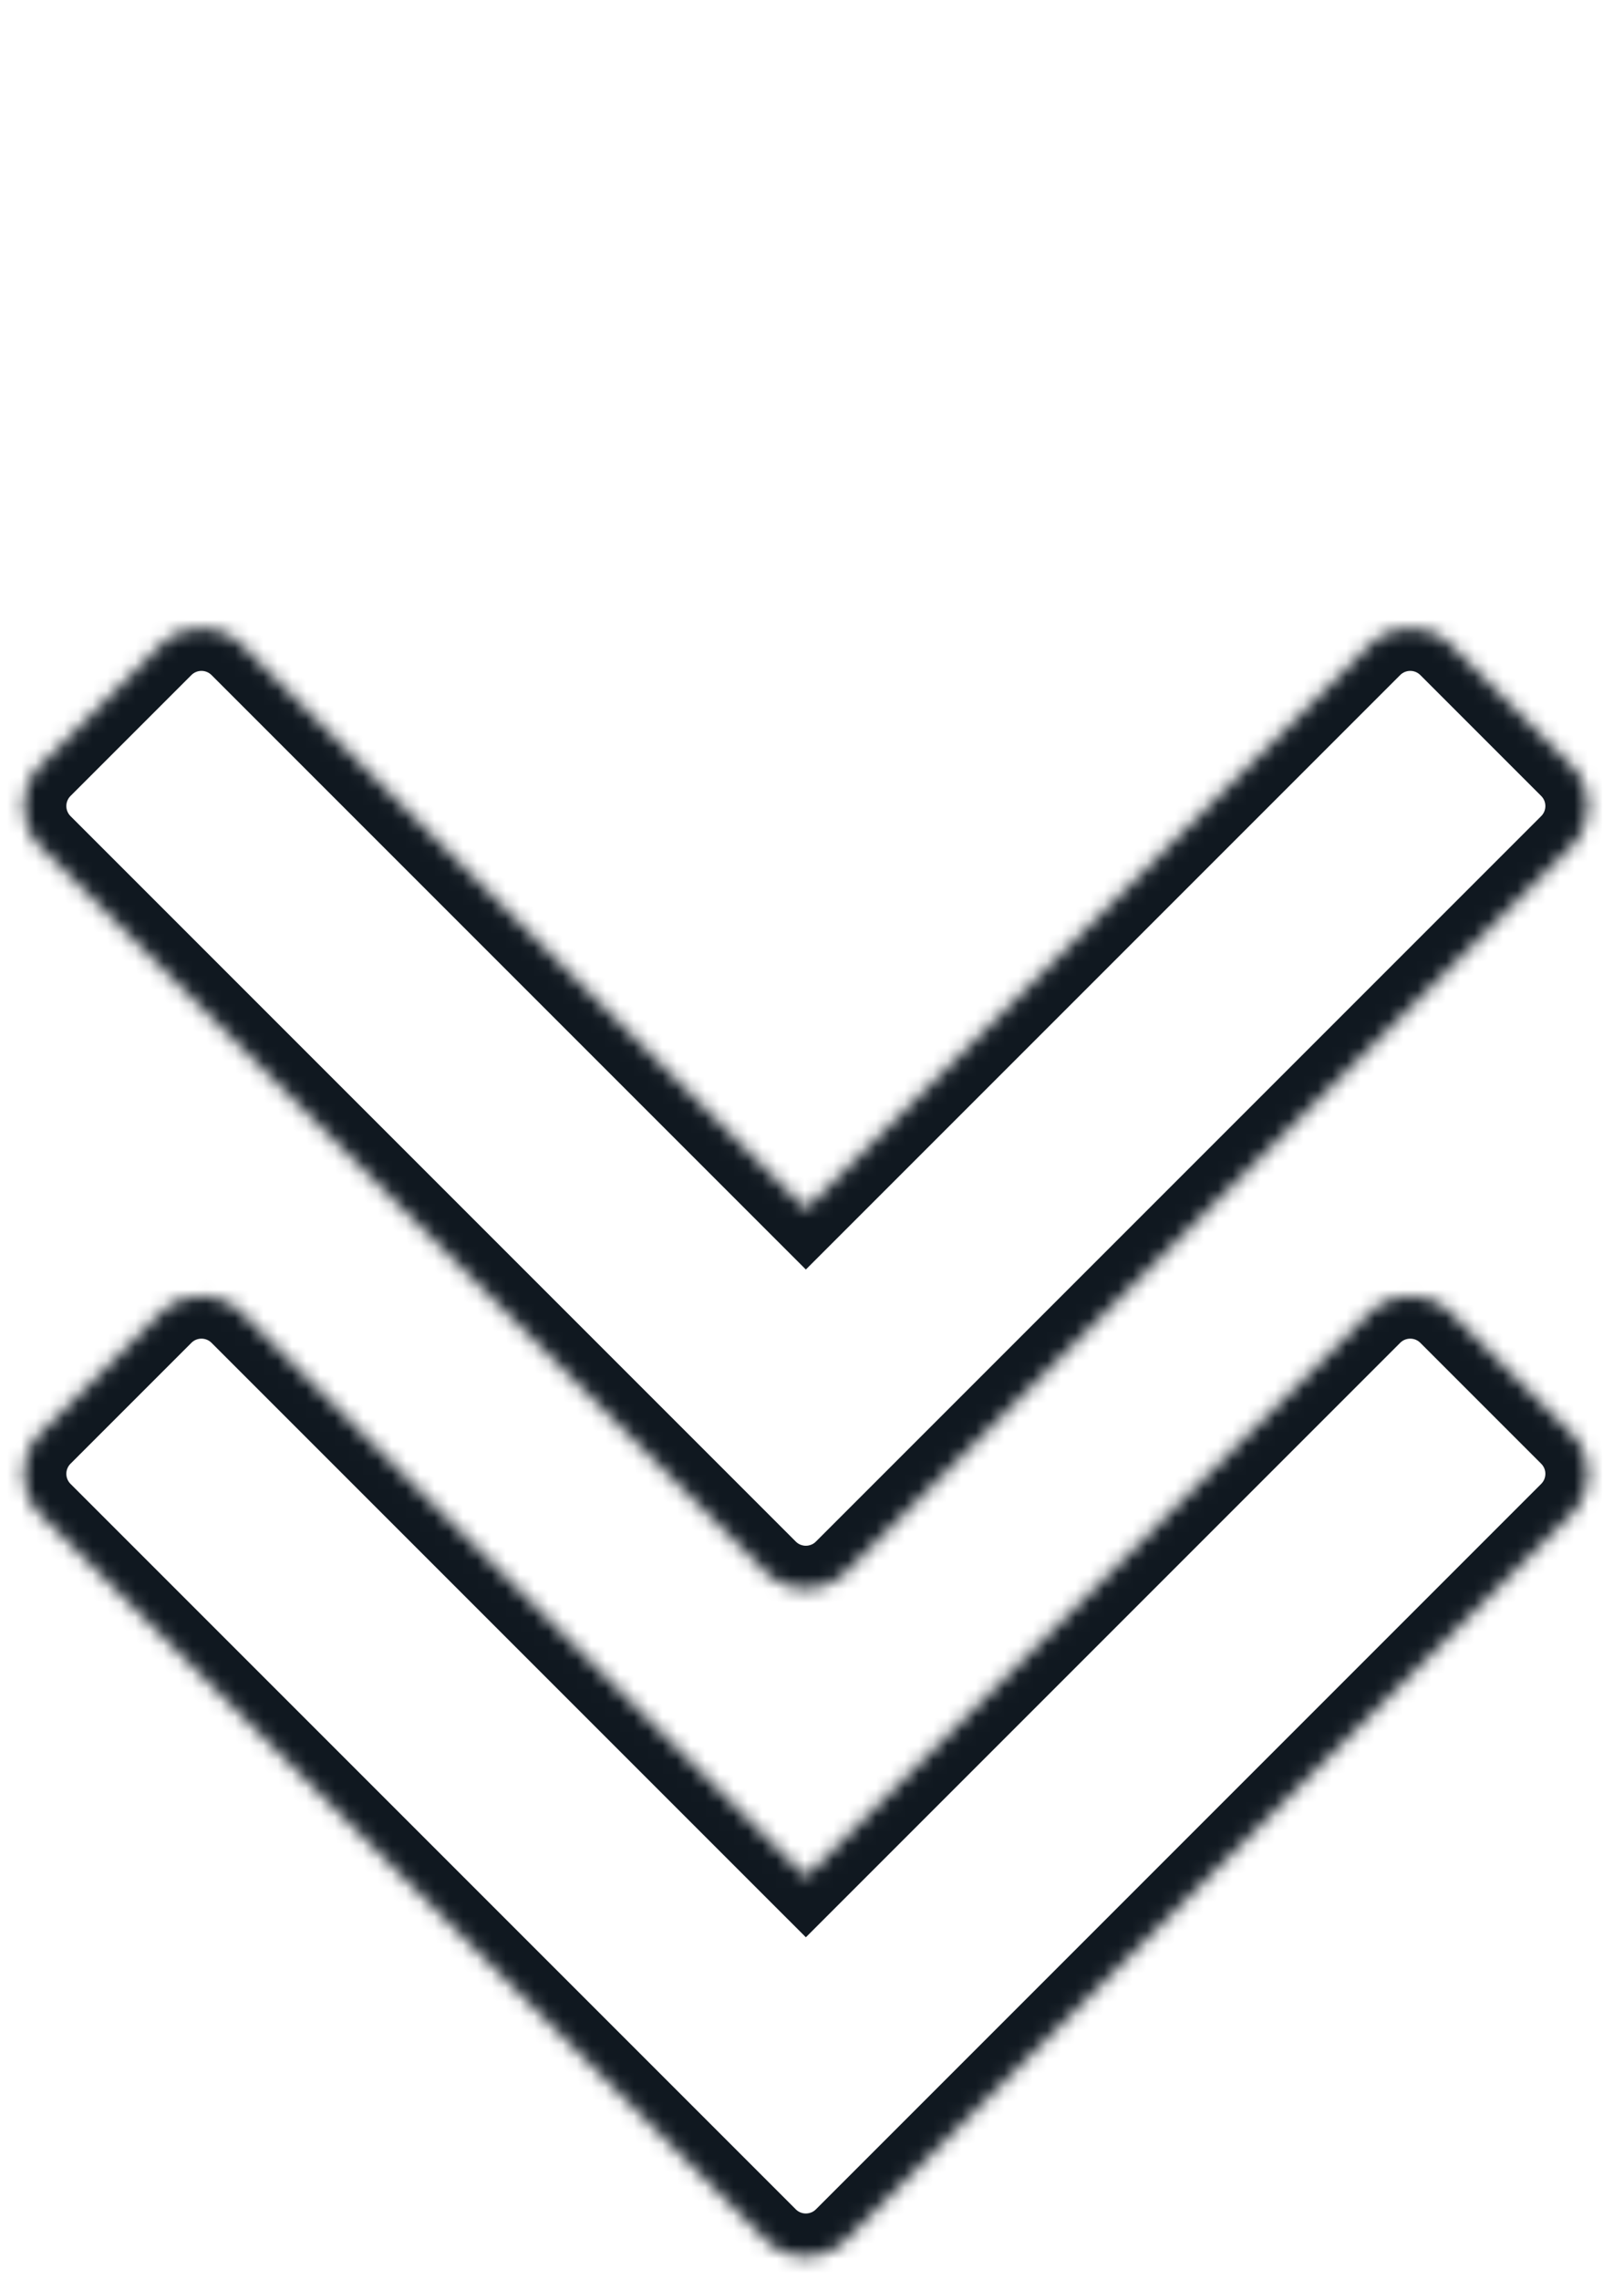 <?xml version="1.0" encoding="utf-8"?>
<svg xmlns="http://www.w3.org/2000/svg" fill="none" height="100%" overflow="visible" preserveAspectRatio="none" style="display: block;" viewBox="0 0 114 160" width="100%">
<g id="arrow-down">
<g id="Union">
<mask fill="white" id="path-1-inside-1_0_7589">
<path d="M11.314 45.255C12.876 43.693 15.409 43.693 16.971 45.255L56.569 84.853L96.166 45.255C97.729 43.693 100.261 43.693 101.823 45.255L110.309 53.74C111.871 55.302 111.871 57.835 110.309 59.397L59.397 110.309C59.202 110.504 58.991 110.675 58.769 110.822C58.658 110.895 58.545 110.962 58.429 111.023C58.371 111.053 58.312 111.082 58.253 111.109C57.957 111.246 57.648 111.346 57.332 111.407C57.08 111.455 56.824 111.48 56.569 111.48C56.44 111.48 56.312 111.474 56.185 111.462C56.121 111.456 56.058 111.448 55.995 111.439C55.868 111.421 55.741 111.396 55.616 111.366C55.366 111.305 55.12 111.22 54.884 111.11C54.766 111.055 54.65 110.994 54.536 110.927C54.423 110.86 54.311 110.786 54.203 110.707C54.096 110.628 53.991 110.542 53.889 110.451C53.839 110.405 53.789 110.358 53.74 110.309L2.828 59.397C1.266 57.835 1.266 55.302 2.828 53.74L11.314 45.255Z"/>
</mask>
<path d="M11.314 45.255L13.435 47.376L11.314 45.255ZM16.971 45.255L19.092 43.133L19.092 43.133L16.971 45.255ZM56.569 84.853L54.447 86.974L56.569 89.095L58.69 86.974L56.569 84.853ZM96.166 45.255L94.045 43.133L94.045 43.133L96.166 45.255ZM110.309 53.74L112.43 51.619L112.43 51.619L110.309 53.74ZM110.309 59.397L112.43 61.518L112.43 61.518L110.309 59.397ZM58.769 110.822L57.117 108.318L57.117 108.318L58.769 110.822ZM58.429 111.023L59.825 113.678L59.825 113.678L58.429 111.023ZM58.253 111.109L56.99 108.388L56.99 108.388L58.253 111.109ZM57.332 111.407L57.902 114.352L57.903 114.352L57.332 111.407ZM56.569 111.48L56.569 108.48L56.568 108.48L56.569 111.48ZM56.185 111.462L55.898 114.448L55.898 114.448L56.185 111.462ZM55.995 111.439L56.423 108.47L56.423 108.47L55.995 111.439ZM55.616 111.366L54.905 114.28L54.905 114.28L55.616 111.366ZM54.884 111.11L56.147 108.388L56.147 108.388L54.884 111.11ZM54.536 110.927L53.011 113.51L53.011 113.51L54.536 110.927ZM54.203 110.707L55.98 108.29L55.98 108.29L54.203 110.707ZM53.889 110.451L51.878 112.677L51.878 112.677L53.889 110.451ZM53.74 110.309L51.619 112.43L53.74 110.309ZM2.828 59.397L0.707 61.518L0.707 61.518L2.828 59.397ZM2.828 53.74L0.707 51.619L0.707 51.619L2.828 53.74ZM11.314 45.255L13.435 47.376C13.826 46.986 14.459 46.986 14.849 47.376L16.971 45.255L19.092 43.133C16.358 40.4 11.926 40.4 9.192 43.133L11.314 45.255ZM16.971 45.255L14.849 47.376L54.447 86.974L56.569 84.853L58.69 82.731L19.092 43.133L16.971 45.255ZM56.569 84.853L58.69 86.974L98.288 47.376L96.166 45.255L94.045 43.133L54.447 82.731L56.569 84.853ZM96.166 45.255L98.288 47.376C98.678 46.986 99.312 46.986 99.702 47.376L101.823 45.255L103.945 43.133C101.211 40.4 96.779 40.4 94.045 43.133L96.166 45.255ZM101.823 45.255L99.702 47.376L108.187 55.861L110.309 53.74L112.43 51.619L103.945 43.133L101.823 45.255ZM110.309 53.74L108.187 55.861C108.578 56.252 108.578 56.885 108.187 57.276L110.309 59.397L112.43 61.518C115.163 58.785 115.164 54.352 112.43 51.619L110.309 53.74ZM110.309 59.397L108.187 57.276L57.276 108.187L59.397 110.309L61.518 112.43L112.43 61.518L110.309 59.397ZM59.397 110.309L57.276 108.187C57.222 108.241 57.169 108.283 57.117 108.318L58.769 110.822L60.422 113.325C60.813 113.067 61.181 112.767 61.518 112.43L59.397 110.309ZM58.769 110.822L57.117 108.318C57.092 108.334 57.064 108.351 57.033 108.367L58.429 111.023L59.825 113.678C60.026 113.573 60.225 113.455 60.422 113.325L58.769 110.822ZM58.429 111.023L57.033 108.367C57.035 108.366 57.033 108.367 57.025 108.371C57.018 108.375 57.007 108.38 56.99 108.388L58.253 111.109L59.516 113.83C59.599 113.792 59.706 113.74 59.825 113.678L58.429 111.023ZM58.253 111.109L56.99 108.388C56.917 108.421 56.841 108.446 56.762 108.461L57.332 111.407L57.903 114.352C58.454 114.245 58.996 114.071 59.516 113.83L58.253 111.109ZM57.332 111.407L56.762 108.461C56.699 108.474 56.634 108.48 56.569 108.48L56.569 111.48L56.569 114.48C57.015 114.48 57.462 114.437 57.902 114.352L57.332 111.407ZM56.569 111.48L56.568 108.48C56.53 108.48 56.497 108.478 56.471 108.476L56.185 111.462L55.898 114.448C56.127 114.47 56.351 114.48 56.569 114.48L56.569 111.48ZM56.185 111.462L56.471 108.476C56.455 108.474 56.439 108.472 56.423 108.47L55.995 111.439L55.567 114.408C55.677 114.424 55.787 114.437 55.898 114.448L56.185 111.462ZM55.995 111.439L56.423 108.47C56.39 108.465 56.358 108.459 56.328 108.451L55.616 111.366L54.905 114.28C55.125 114.334 55.346 114.377 55.567 114.408L55.995 111.439ZM55.616 111.366L56.328 108.451C56.262 108.435 56.202 108.414 56.147 108.388L54.884 111.11L53.621 113.831C54.039 114.025 54.47 114.174 54.905 114.28L55.616 111.366ZM54.884 111.11L56.147 108.388C56.123 108.377 56.094 108.363 56.062 108.344L54.536 110.927L53.011 113.51C53.205 113.625 53.408 113.732 53.621 113.831L54.884 111.11ZM54.536 110.927L56.062 108.344C56.032 108.326 56.005 108.308 55.98 108.29L54.203 110.707L52.427 113.125C52.618 113.265 52.813 113.393 53.011 113.51L54.536 110.927ZM54.203 110.707L55.98 108.29C55.952 108.269 55.925 108.247 55.9 108.225L53.889 110.451L51.878 112.677C52.056 112.837 52.239 112.987 52.427 113.125L54.203 110.707ZM53.889 110.451L55.9 108.225C55.894 108.219 55.882 108.207 55.861 108.187L53.74 110.309L51.619 112.43C51.696 112.508 51.783 112.591 51.878 112.677L53.889 110.451ZM53.74 110.309L55.861 108.187L4.95 57.276L2.828 59.397L0.707 61.518L51.619 112.43L53.74 110.309ZM2.828 59.397L4.95 57.276C4.559 56.885 4.559 56.252 4.95 55.861L2.828 53.74L0.707 51.619C-2.027 54.352 -2.027 58.785 0.707 61.518L2.828 59.397ZM2.828 53.74L4.95 55.861L13.435 47.376L11.314 45.255L9.192 43.133L0.707 51.619L2.828 53.74Z" fill="#101820" mask="url(#path-1-inside-1_0_7589)"/>
</g>
<g id="Union_2">
<mask fill="white" id="path-3-inside-2_0_7589">
<path d="M11.314 92.118C12.876 90.556 15.409 90.556 16.971 92.118L56.569 131.716L96.166 92.118C97.729 90.556 100.261 90.556 101.823 92.118L110.309 100.603C111.871 102.165 111.871 104.698 110.309 106.26L59.397 157.172C59.202 157.367 58.991 157.538 58.769 157.685C58.658 157.758 58.545 157.825 58.429 157.886C58.371 157.916 58.312 157.944 58.253 157.972C57.957 158.109 57.648 158.208 57.332 158.27C57.08 158.318 56.824 158.343 56.569 158.343C56.44 158.343 56.312 158.337 56.185 158.325C56.121 158.319 56.058 158.311 55.995 158.302C55.868 158.284 55.741 158.259 55.616 158.229C55.366 158.168 55.12 158.083 54.884 157.973C54.766 157.918 54.65 157.857 54.536 157.79C54.423 157.722 54.311 157.649 54.203 157.57C54.096 157.491 53.991 157.405 53.889 157.314C53.839 157.268 53.789 157.22 53.74 157.172L2.828 106.26C1.266 104.698 1.266 102.165 2.828 100.603L11.314 92.118Z"/>
</mask>
<path d="M16.971 92.118L19.092 89.996L19.092 89.996L16.971 92.118ZM56.569 131.716L54.447 133.837L56.569 135.958L58.69 133.837L56.569 131.716ZM96.166 92.118L94.045 89.996L94.045 89.996L96.166 92.118ZM110.309 100.603L112.43 98.482L112.43 98.482L110.309 100.603ZM110.309 106.26L112.43 108.381L112.43 108.381L110.309 106.26ZM58.769 157.685L57.117 155.181L57.117 155.181L58.769 157.685ZM58.429 157.886L59.825 160.541L59.825 160.541L58.429 157.886ZM58.253 157.972L56.99 155.251L56.99 155.251L58.253 157.972ZM57.332 158.27L57.902 161.215L57.903 161.215L57.332 158.27ZM56.569 158.343L56.569 155.343L56.568 155.343L56.569 158.343ZM56.185 158.325L55.898 161.311L55.898 161.311L56.185 158.325ZM55.995 158.302L56.423 155.333L56.423 155.333L55.995 158.302ZM55.616 158.229L54.905 161.143L54.905 161.143L55.616 158.229ZM54.884 157.973L56.147 155.251L56.147 155.251L54.884 157.973ZM54.536 157.79L53.011 160.373L53.011 160.373L54.536 157.79ZM54.203 157.57L55.98 155.153L55.98 155.152L54.203 157.57ZM53.889 157.314L51.878 159.54L51.878 159.54L53.889 157.314ZM53.74 157.172L51.619 159.293L53.74 157.172ZM2.828 106.26L0.707 108.381L0.707 108.381L2.828 106.26ZM2.828 100.603L0.707 98.482L0.707 98.482L2.828 100.603ZM11.314 92.118L13.435 94.239C13.826 93.849 14.459 93.849 14.849 94.239L16.971 92.118L19.092 89.996C16.358 87.263 11.926 87.263 9.192 89.996L11.314 92.118ZM16.971 92.118L14.849 94.239L54.447 133.837L56.569 131.716L58.69 129.594L19.092 89.996L16.971 92.118ZM56.569 131.716L58.69 133.837L98.288 94.239L96.166 92.118L94.045 89.996L54.447 129.594L56.569 131.716ZM96.166 92.118L98.288 94.239C98.678 93.849 99.312 93.849 99.702 94.239L101.823 92.118L103.945 89.996C101.211 87.263 96.779 87.263 94.045 89.996L96.166 92.118ZM101.823 92.118L99.702 94.239L108.187 102.724L110.309 100.603L112.43 98.482L103.945 89.996L101.823 92.118ZM110.309 100.603L108.187 102.724C108.578 103.115 108.578 103.748 108.187 104.139L110.309 106.26L112.43 108.381C115.163 105.648 115.164 101.215 112.43 98.482L110.309 100.603ZM110.309 106.26L108.187 104.139L57.276 155.05L59.397 157.172L61.518 159.293L112.43 108.381L110.309 106.26ZM59.397 157.172L57.276 155.05C57.222 155.103 57.169 155.146 57.117 155.181L58.769 157.685L60.422 160.188C60.813 159.93 61.181 159.63 61.518 159.293L59.397 157.172ZM58.769 157.685L57.117 155.181C57.092 155.197 57.064 155.214 57.033 155.23L58.429 157.886L59.825 160.541C60.026 160.435 60.225 160.318 60.422 160.188L58.769 157.685ZM58.429 157.886L57.033 155.23C57.035 155.229 57.033 155.23 57.025 155.234C57.018 155.237 57.007 155.243 56.99 155.251L58.253 157.972L59.516 160.693C59.599 160.654 59.706 160.603 59.825 160.541L58.429 157.886ZM58.253 157.972L56.99 155.251C56.917 155.284 56.841 155.309 56.762 155.324L57.332 158.27L57.903 161.215C58.454 161.108 58.996 160.934 59.516 160.693L58.253 157.972ZM57.332 158.27L56.762 155.324C56.699 155.336 56.634 155.343 56.569 155.343L56.569 158.343L56.569 161.343C57.015 161.343 57.462 161.3 57.902 161.215L57.332 158.27ZM56.569 158.343L56.568 155.343C56.53 155.343 56.497 155.341 56.471 155.338L56.185 158.325L55.898 161.311C56.127 161.333 56.351 161.343 56.569 161.343L56.569 158.343ZM56.185 158.325L56.471 155.338C56.455 155.337 56.439 155.335 56.423 155.333L55.995 158.302L55.567 161.271C55.677 161.287 55.787 161.3 55.898 161.311L56.185 158.325ZM55.995 158.302L56.423 155.333C56.39 155.328 56.358 155.322 56.328 155.314L55.616 158.229L54.905 161.143C55.125 161.197 55.346 161.239 55.567 161.271L55.995 158.302ZM55.616 158.229L56.328 155.314C56.262 155.298 56.202 155.277 56.147 155.251L54.884 157.973L53.621 160.694C54.039 160.888 54.47 161.037 54.905 161.143L55.616 158.229ZM54.884 157.973L56.147 155.251C56.123 155.24 56.094 155.226 56.062 155.206L54.536 157.79L53.011 160.373C53.205 160.488 53.408 160.595 53.621 160.694L54.884 157.973ZM54.536 157.79L56.062 155.206C56.032 155.189 56.005 155.171 55.98 155.153L54.203 157.57L52.427 159.987C52.618 160.128 52.813 160.256 53.011 160.373L54.536 157.79ZM54.203 157.57L55.98 155.152C55.952 155.132 55.925 155.11 55.9 155.088L53.889 157.314L51.878 159.54C52.056 159.7 52.239 159.849 52.427 159.988L54.203 157.57ZM53.889 157.314L55.9 155.088C55.894 155.082 55.882 155.07 55.861 155.05L53.74 157.172L51.619 159.293C51.696 159.37 51.783 159.454 51.878 159.54L53.889 157.314ZM53.74 157.172L55.861 155.05L4.95 104.139L2.828 106.26L0.707 108.381L51.619 159.293L53.74 157.172ZM2.828 106.26L4.95 104.139C4.559 103.748 4.559 103.115 4.95 102.724L2.828 100.603L0.707 98.482C-2.027 101.215 -2.027 105.648 0.707 108.381L2.828 106.26ZM2.828 100.603L4.95 102.724L13.435 94.239L11.314 92.118L9.192 89.996L0.707 98.482L2.828 100.603Z" fill="#101820" mask="url(#path-3-inside-2_0_7589)"/>
</g>
</g>
</svg>